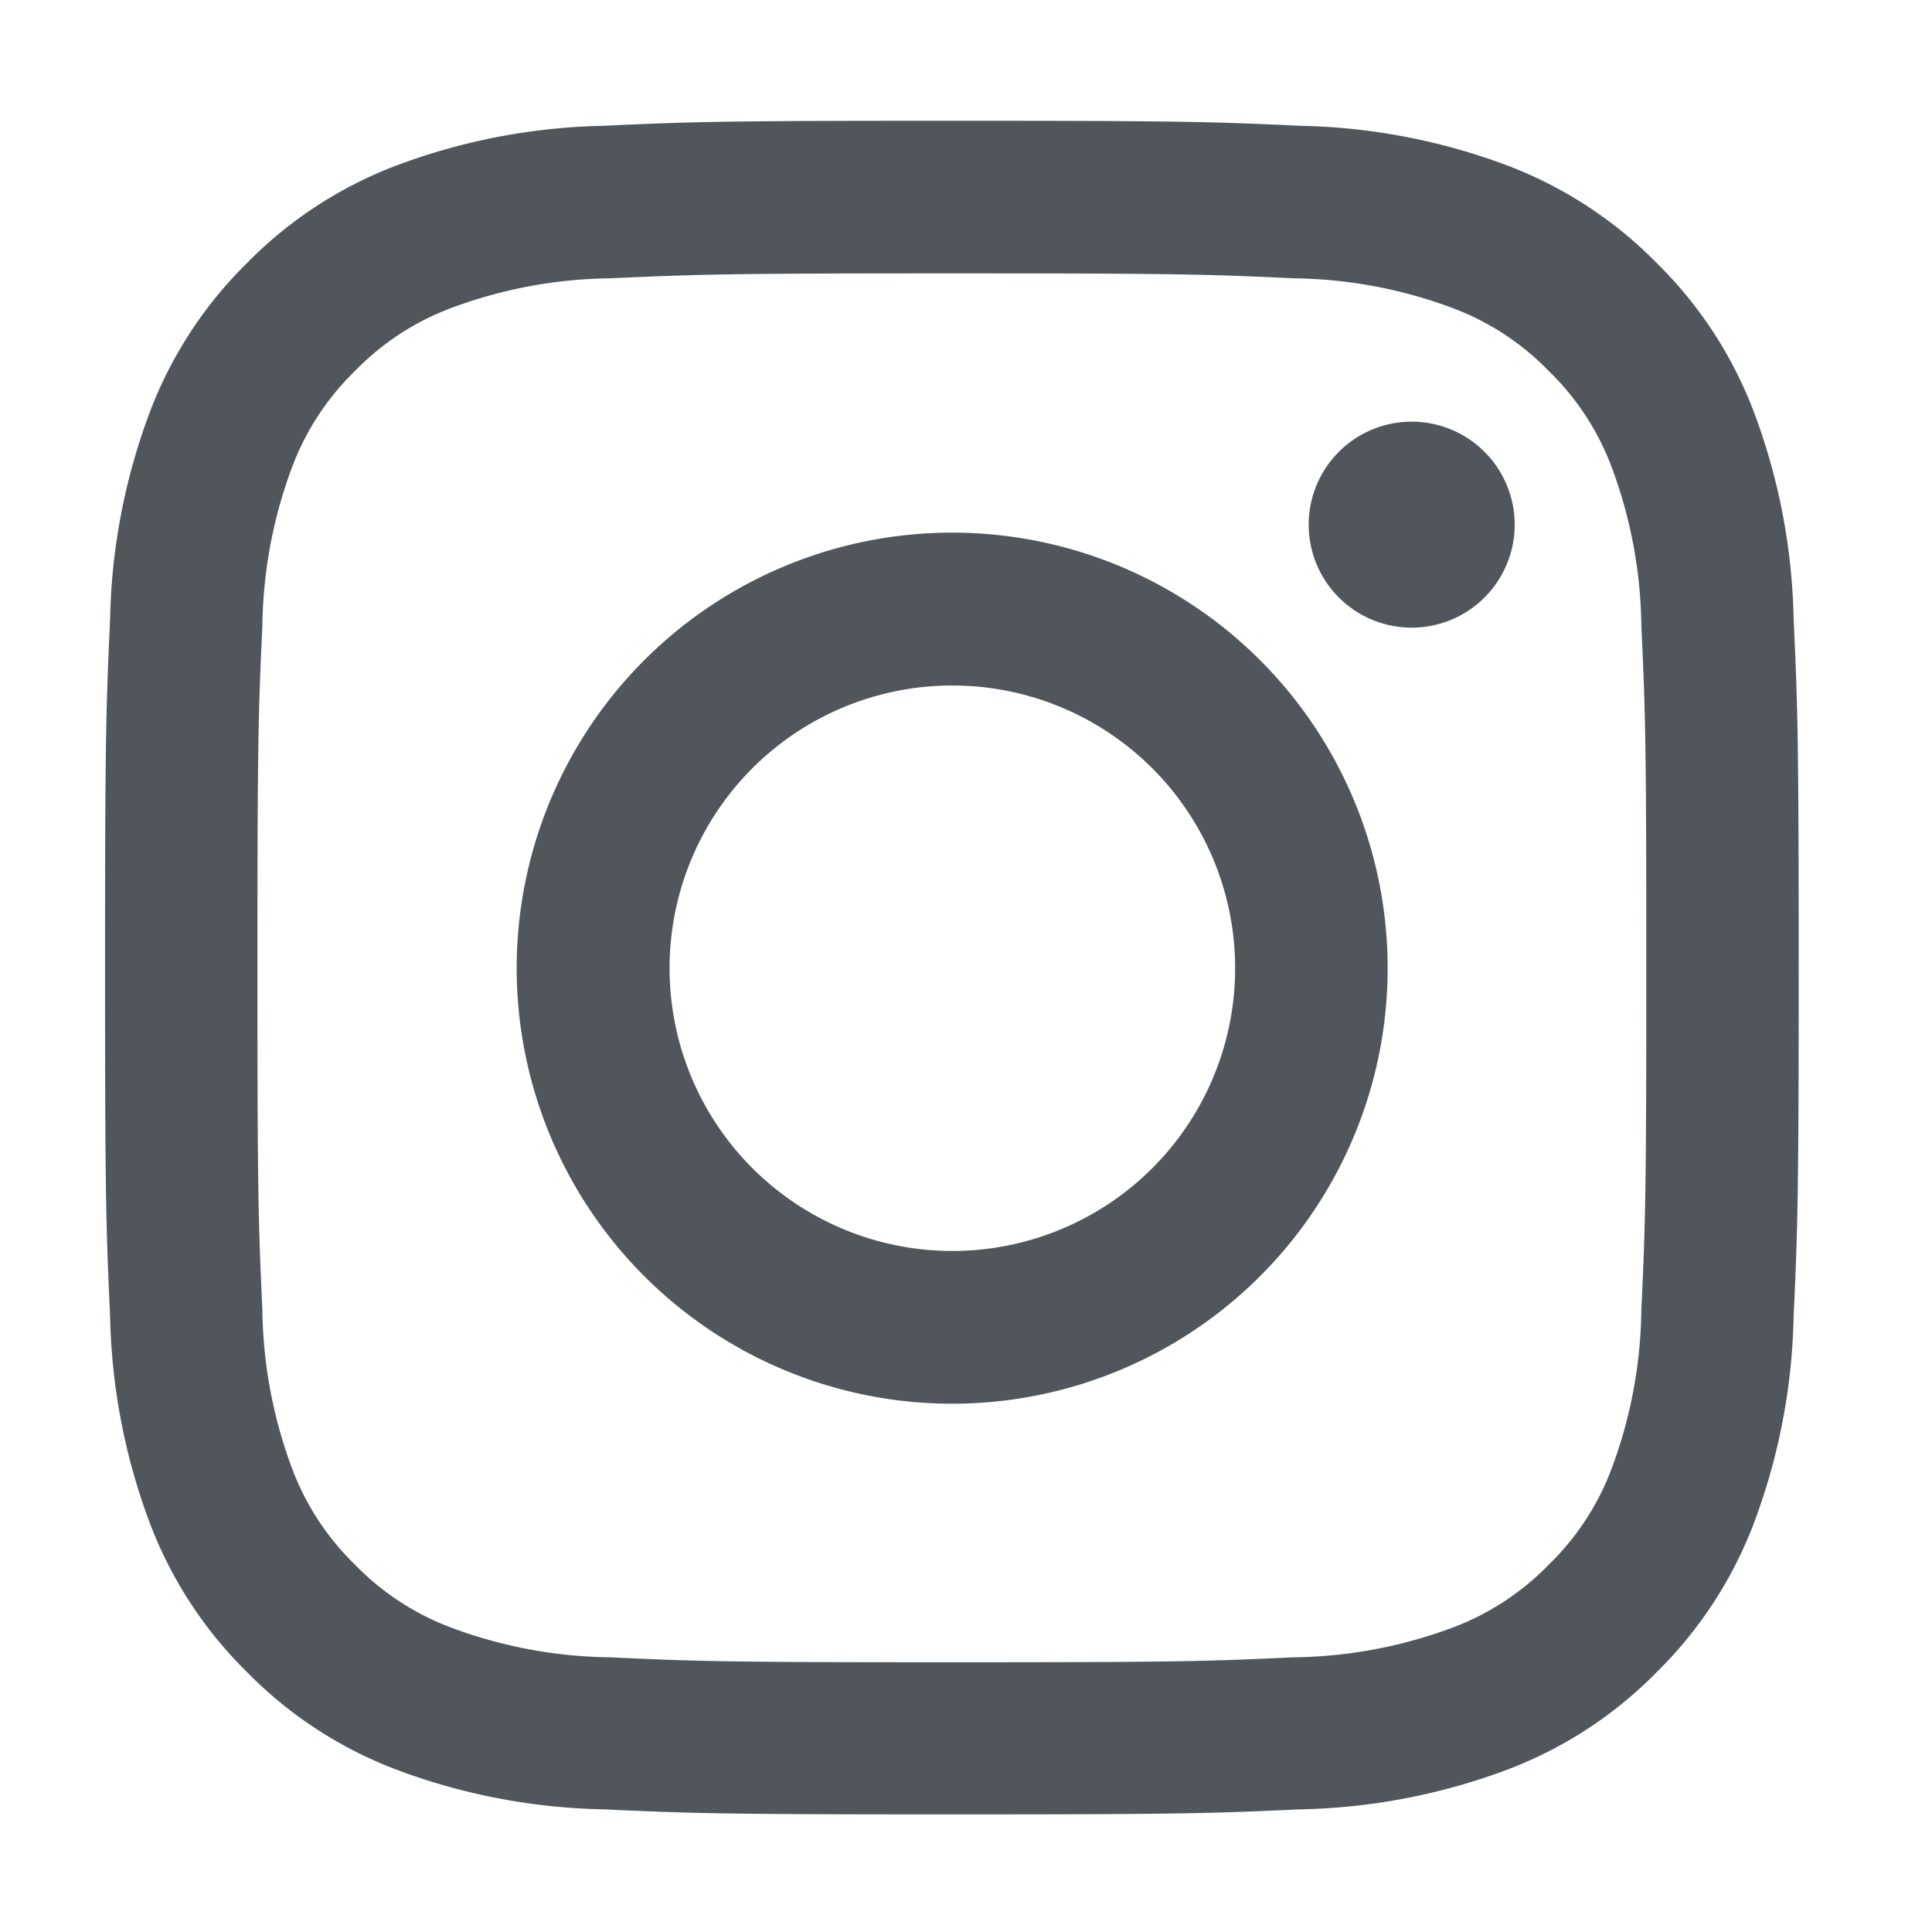 <svg xmlns="http://www.w3.org/2000/svg" width="16" height="16"><defs><clipPath id="a"><path data-name="長方形 1518" transform="translate(809 7274)" fill="none" d="M0 0h16v16H0z"/></clipPath></defs><g transform="translate(-809 -7274)" clip-path="url(#a)"><g data-name="グループ 2" fill="#50565B" fill-rule="evenodd"><path data-name="パス 20" d="M816.883 7275c-1.906 0-2.145.008-2.893.042a5.158 5.158 0 0 0-1.7.326 3.438 3.438 0 0 0-1.243.809 3.443 3.443 0 0 0-.809 1.243 5.148 5.148 0 0 0-.326 1.7c-.034.748-.042.986-.042 2.893s.008 2.145.042 2.893a5.158 5.158 0 0 0 .326 1.7 3.438 3.438 0 0 0 .809 1.243 3.443 3.443 0 0 0 1.243.809 5.148 5.148 0 0 0 1.7.326c.749.034.987.042 2.893.042s2.145-.008 2.893-.042a5.158 5.158 0 0 0 1.7-.326 3.438 3.438 0 0 0 1.243-.809 3.443 3.443 0 0 0 .809-1.243 5.148 5.148 0 0 0 .326-1.7c.034-.749.042-.987.042-2.893s-.008-2.145-.042-2.893a5.158 5.158 0 0 0-.326-1.7 3.438 3.438 0 0 0-.809-1.243 3.444 3.444 0 0 0-1.243-.809 5.148 5.148 0 0 0-1.7-.326c-.748-.034-.986-.042-2.893-.042Zm0 1.264c1.874 0 2.1.007 2.836.041a3.875 3.875 0 0 1 1.3.242 2.177 2.177 0 0 1 .807.525 2.172 2.172 0 0 1 .525.807 3.874 3.874 0 0 1 .242 1.3c.034.74.041.962.041 2.836s-.007 2.1-.041 2.836a3.874 3.874 0 0 1-.242 1.3 2.171 2.171 0 0 1-.525.807 2.172 2.172 0 0 1-.807.525 3.875 3.875 0 0 1-1.3.242c-.74.034-.962.041-2.836.041s-2.1-.007-2.836-.041a3.875 3.875 0 0 1-1.3-.242 2.171 2.171 0 0 1-.807-.525 2.171 2.171 0 0 1-.525-.807 3.875 3.875 0 0 1-.242-1.3c-.034-.74-.041-.962-.041-2.836s.007-2.1.041-2.836a3.875 3.875 0 0 1 .242-1.3 2.177 2.177 0 0 1 .525-.807 2.172 2.172 0 0 1 .807-.525 3.875 3.875 0 0 1 1.3-.242c.74-.033.962-.041 2.836-.041Z"/><path data-name="パス 21" d="M816.887 7284.36a2.342 2.342 0 0 1-2.342-2.342 2.341 2.341 0 0 1 2.342-2.341 2.342 2.342 0 0 1 2.342 2.342 2.342 2.342 0 0 1-2.342 2.341Zm0-5.949a3.607 3.607 0 0 0-3.608 3.606 3.607 3.607 0 0 0 3.606 3.608 3.607 3.607 0 0 0 3.607-3.608 3.607 3.607 0 0 0-3.605-3.606Zm4.657-.066a.853.853 0 0 1-.853.853.853.853 0 0 1-.853-.853.853.853 0 0 1 .853-.853.853.853 0 0 1 .853.853"/></g></g></svg>
